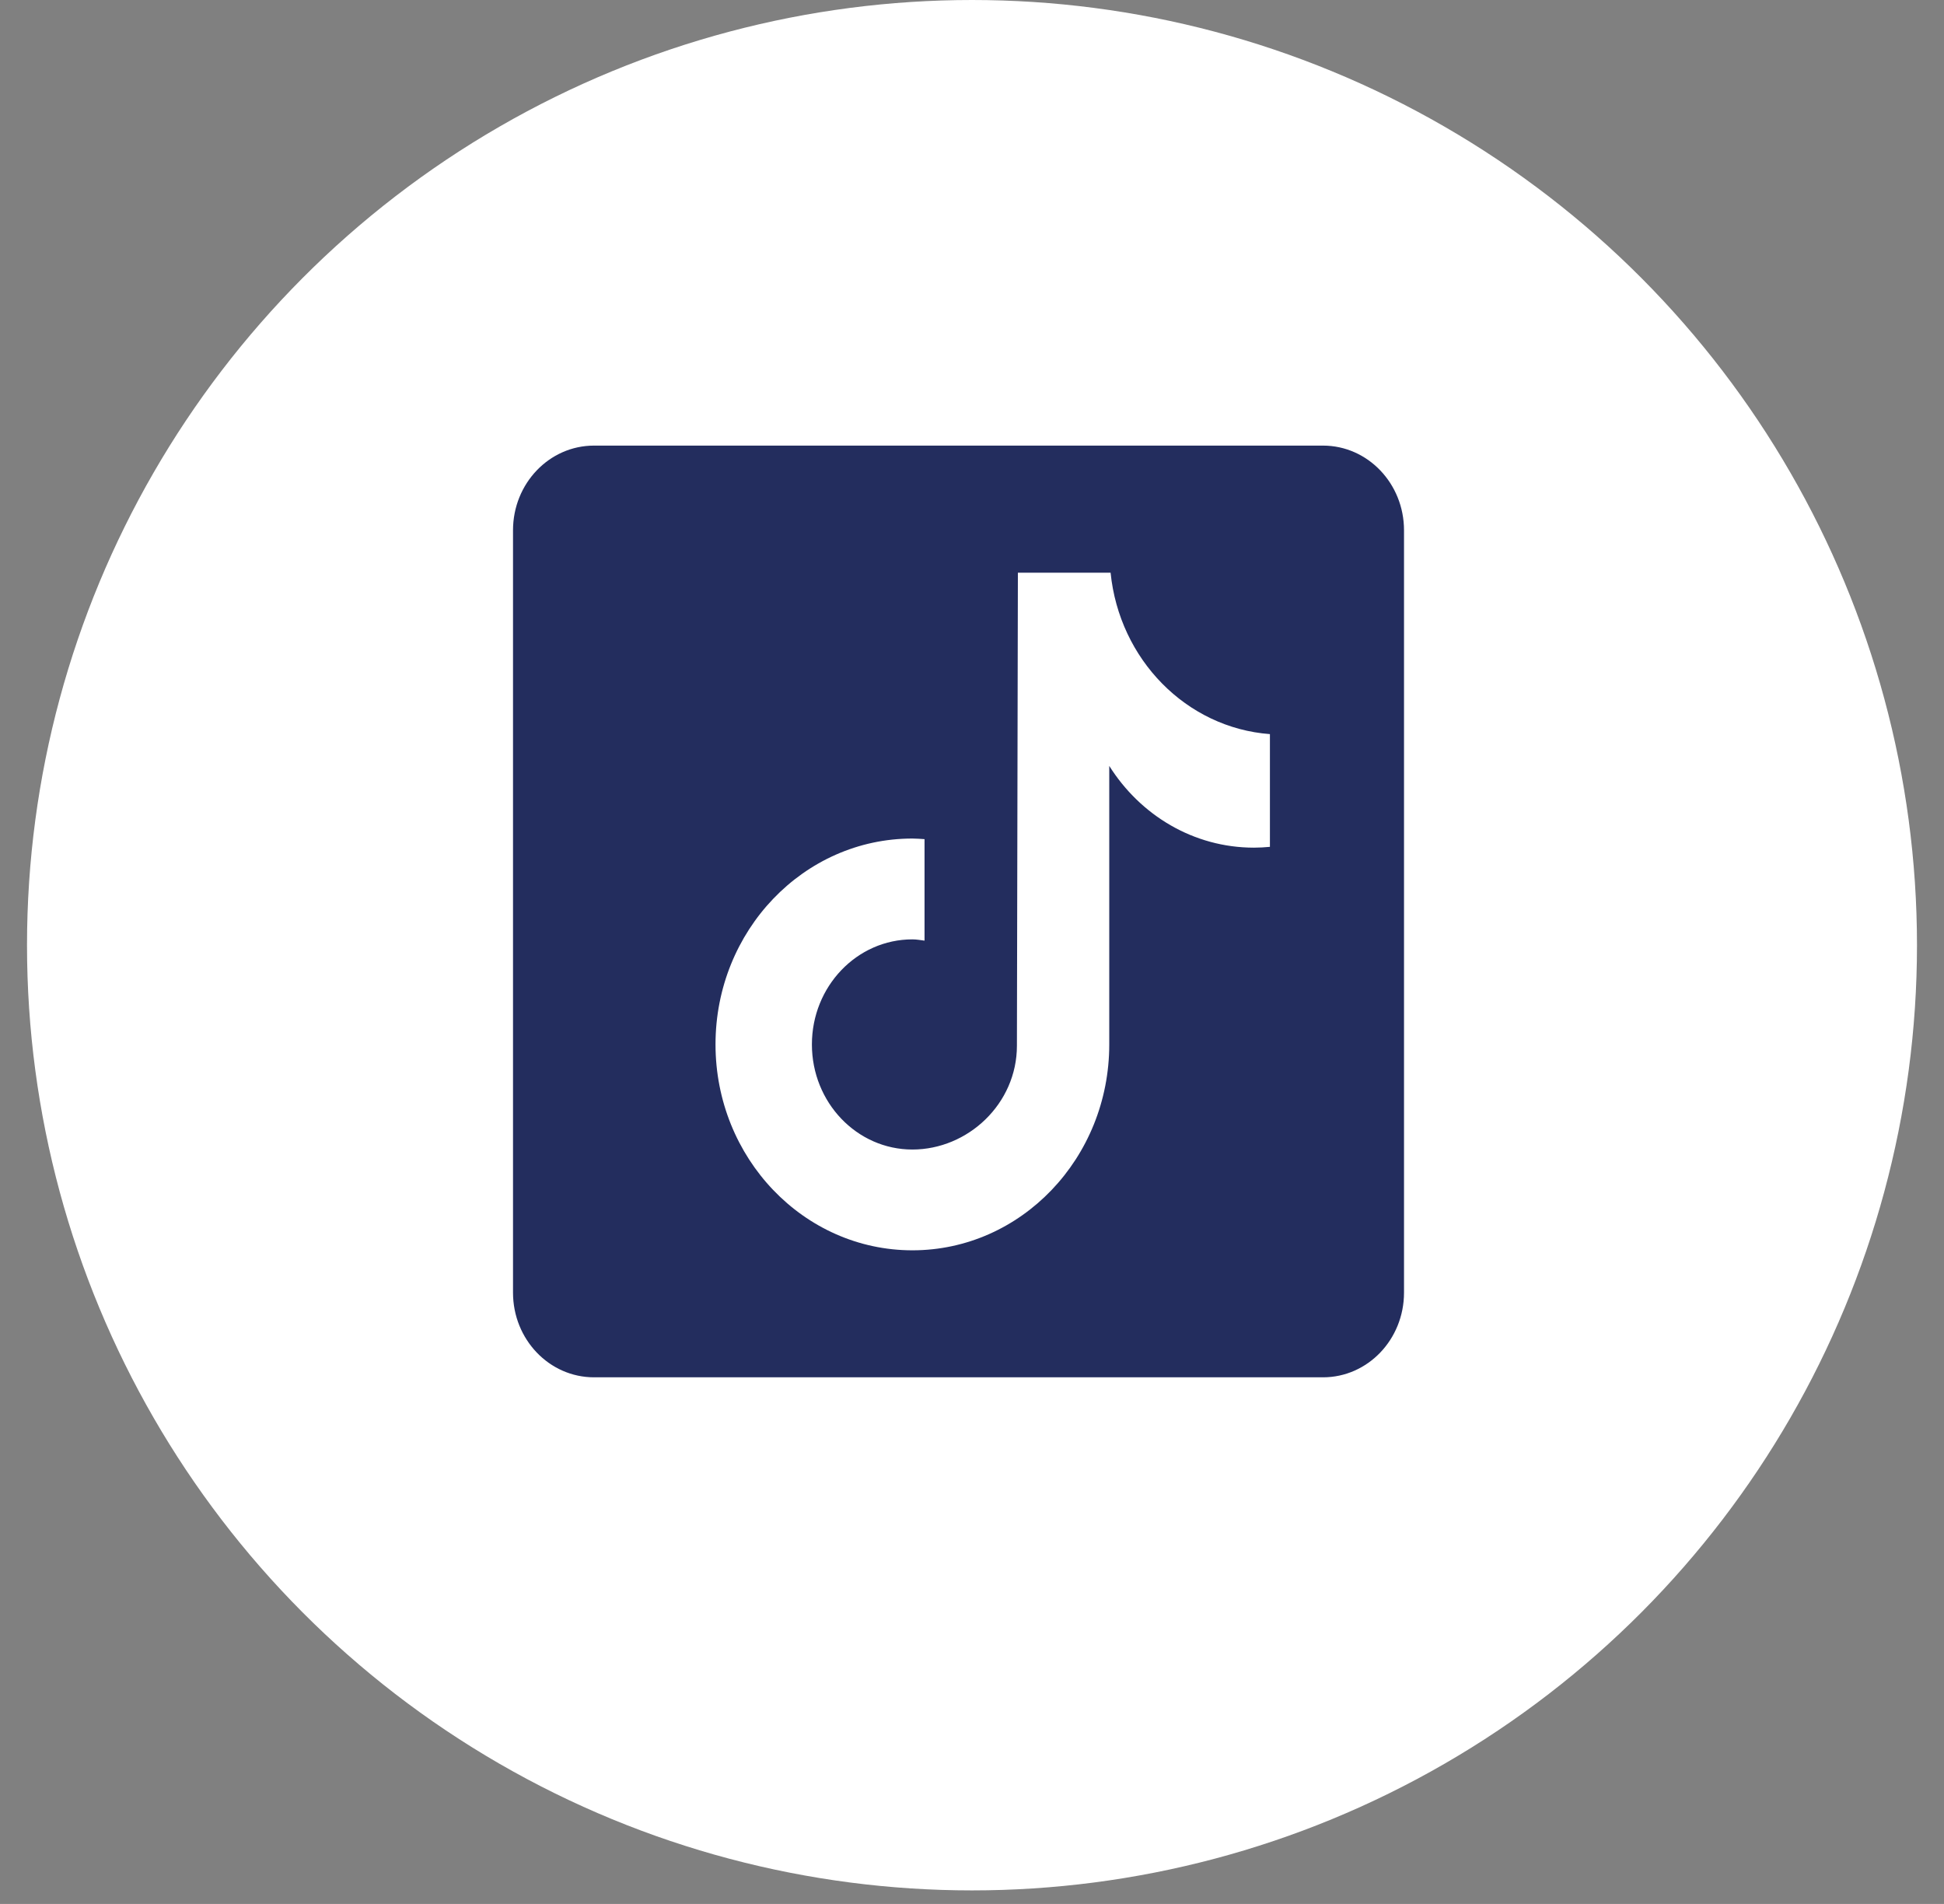 <svg width="48" height="47" viewBox="0 0 48 47" fill="none" xmlns="http://www.w3.org/2000/svg">
<rect x="0" y="0" width="48" height="47" fill="#808080" stroke="none"/>
<circle cx="24" cy="23.333" r="23.333" fill="white"/>
<path d="M32.667 11H14.667C13.562 11 12.667 11.936 12.667 13.091V31.909C12.667 33.064 13.562 34 14.667 34H32.667C33.772 34 34.667 33.064 34.667 31.909V13.091C34.667 11.936 33.771 11 32.667 11ZM31.356 20.905C31.226 20.917 31.095 20.925 30.963 20.925C29.468 20.925 28.154 20.123 27.389 18.907C27.389 22.094 27.389 25.722 27.389 25.783C27.389 28.59 25.212 30.865 22.528 30.865C19.844 30.864 17.667 28.588 17.667 25.782C17.667 22.975 19.844 20.7 22.528 20.7C22.63 20.7 22.729 20.709 22.828 20.715V23.22C22.728 23.208 22.631 23.189 22.528 23.189C21.158 23.189 20.047 24.351 20.047 25.783C20.047 27.215 21.157 28.377 22.528 28.377C23.899 28.377 25.109 27.247 25.109 25.815C25.109 25.758 25.133 14.137 25.133 14.137H27.422C27.637 16.277 29.29 17.967 31.356 18.122V20.905Z" fill="#232D5E"/>
</svg>
